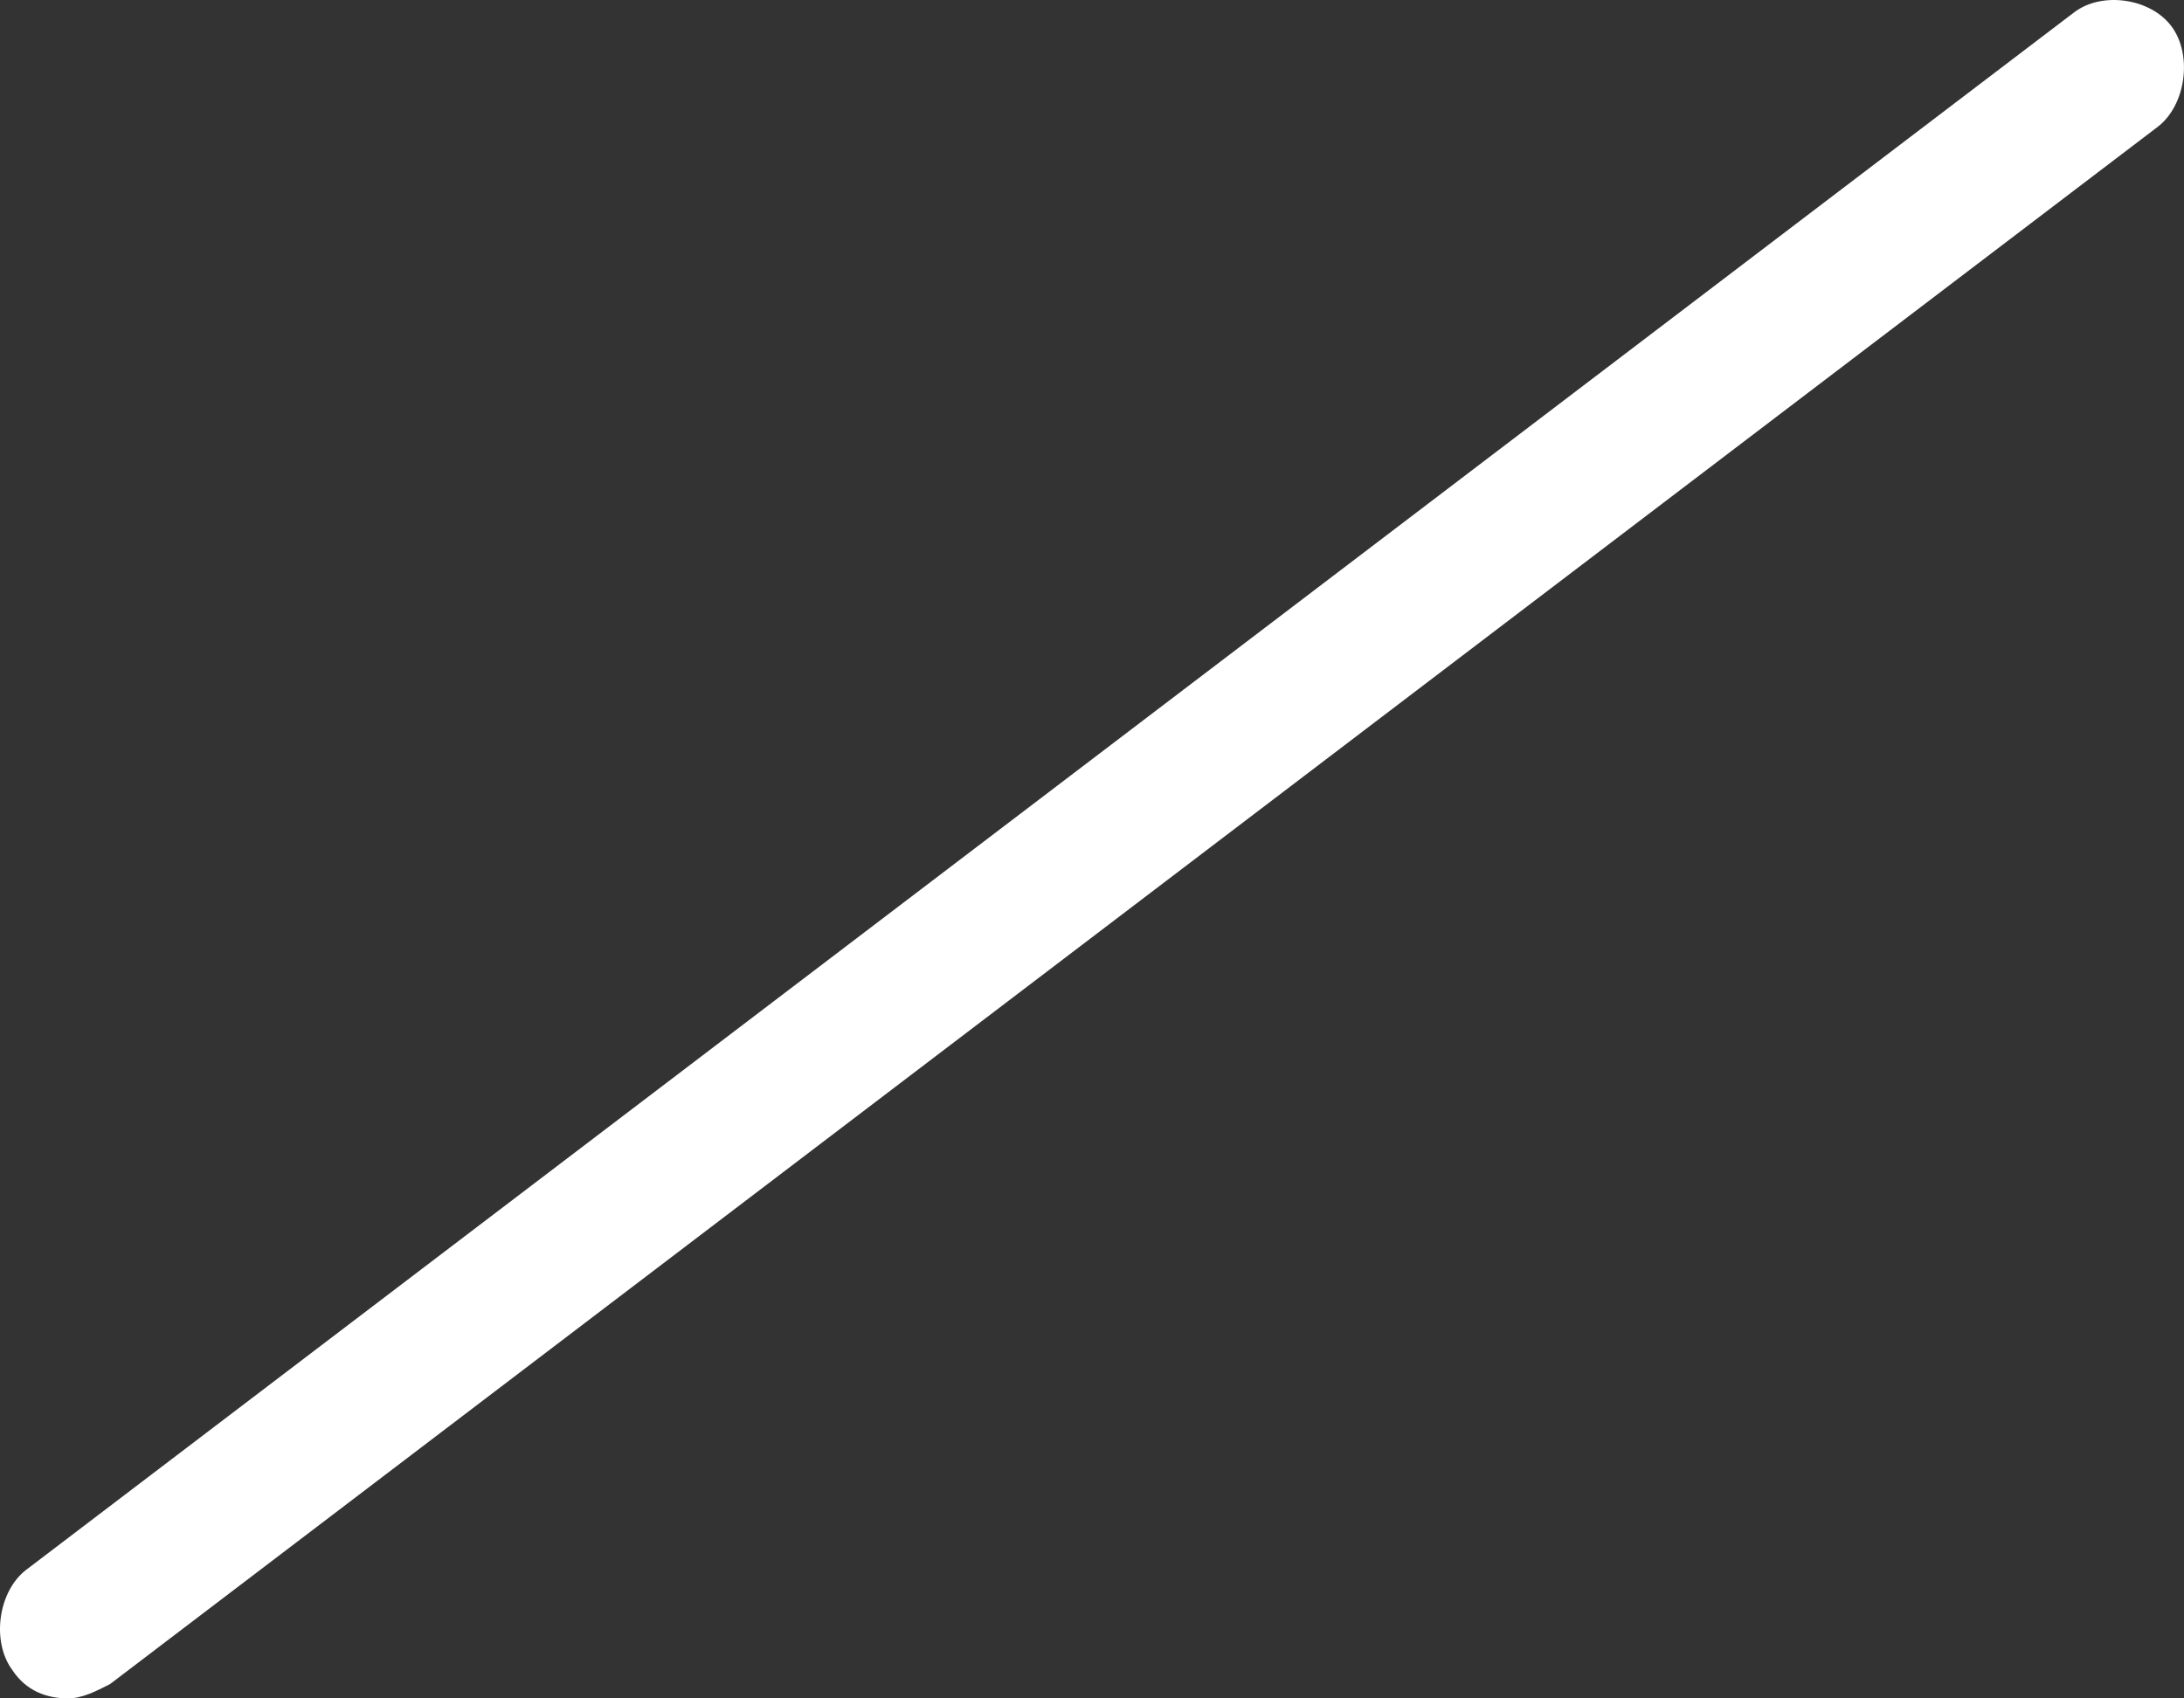 <?xml version="1.0" encoding="utf-8"?>
<svg xmlns="http://www.w3.org/2000/svg" fill="none" height="100%" overflow="visible" preserveAspectRatio="none" style="display: block;" viewBox="0 0 18 14" width="100%">
<rect x="0" y="0" width="18" height="14" fill="#333333" stroke="none"/>
<path d="M0.561 14C0.388 14 0.216 13.941 0.1 13.764C-0.072 13.529 -0.015 13.117 0.216 12.94L17.093 0.103C17.323 -0.074 17.727 -0.015 17.899 0.22C18.072 0.456 18.015 0.868 17.784 1.045L0.907 13.882C0.792 13.941 0.676 14 0.561 14Z" fill="white" id="Vector"/>
</svg>